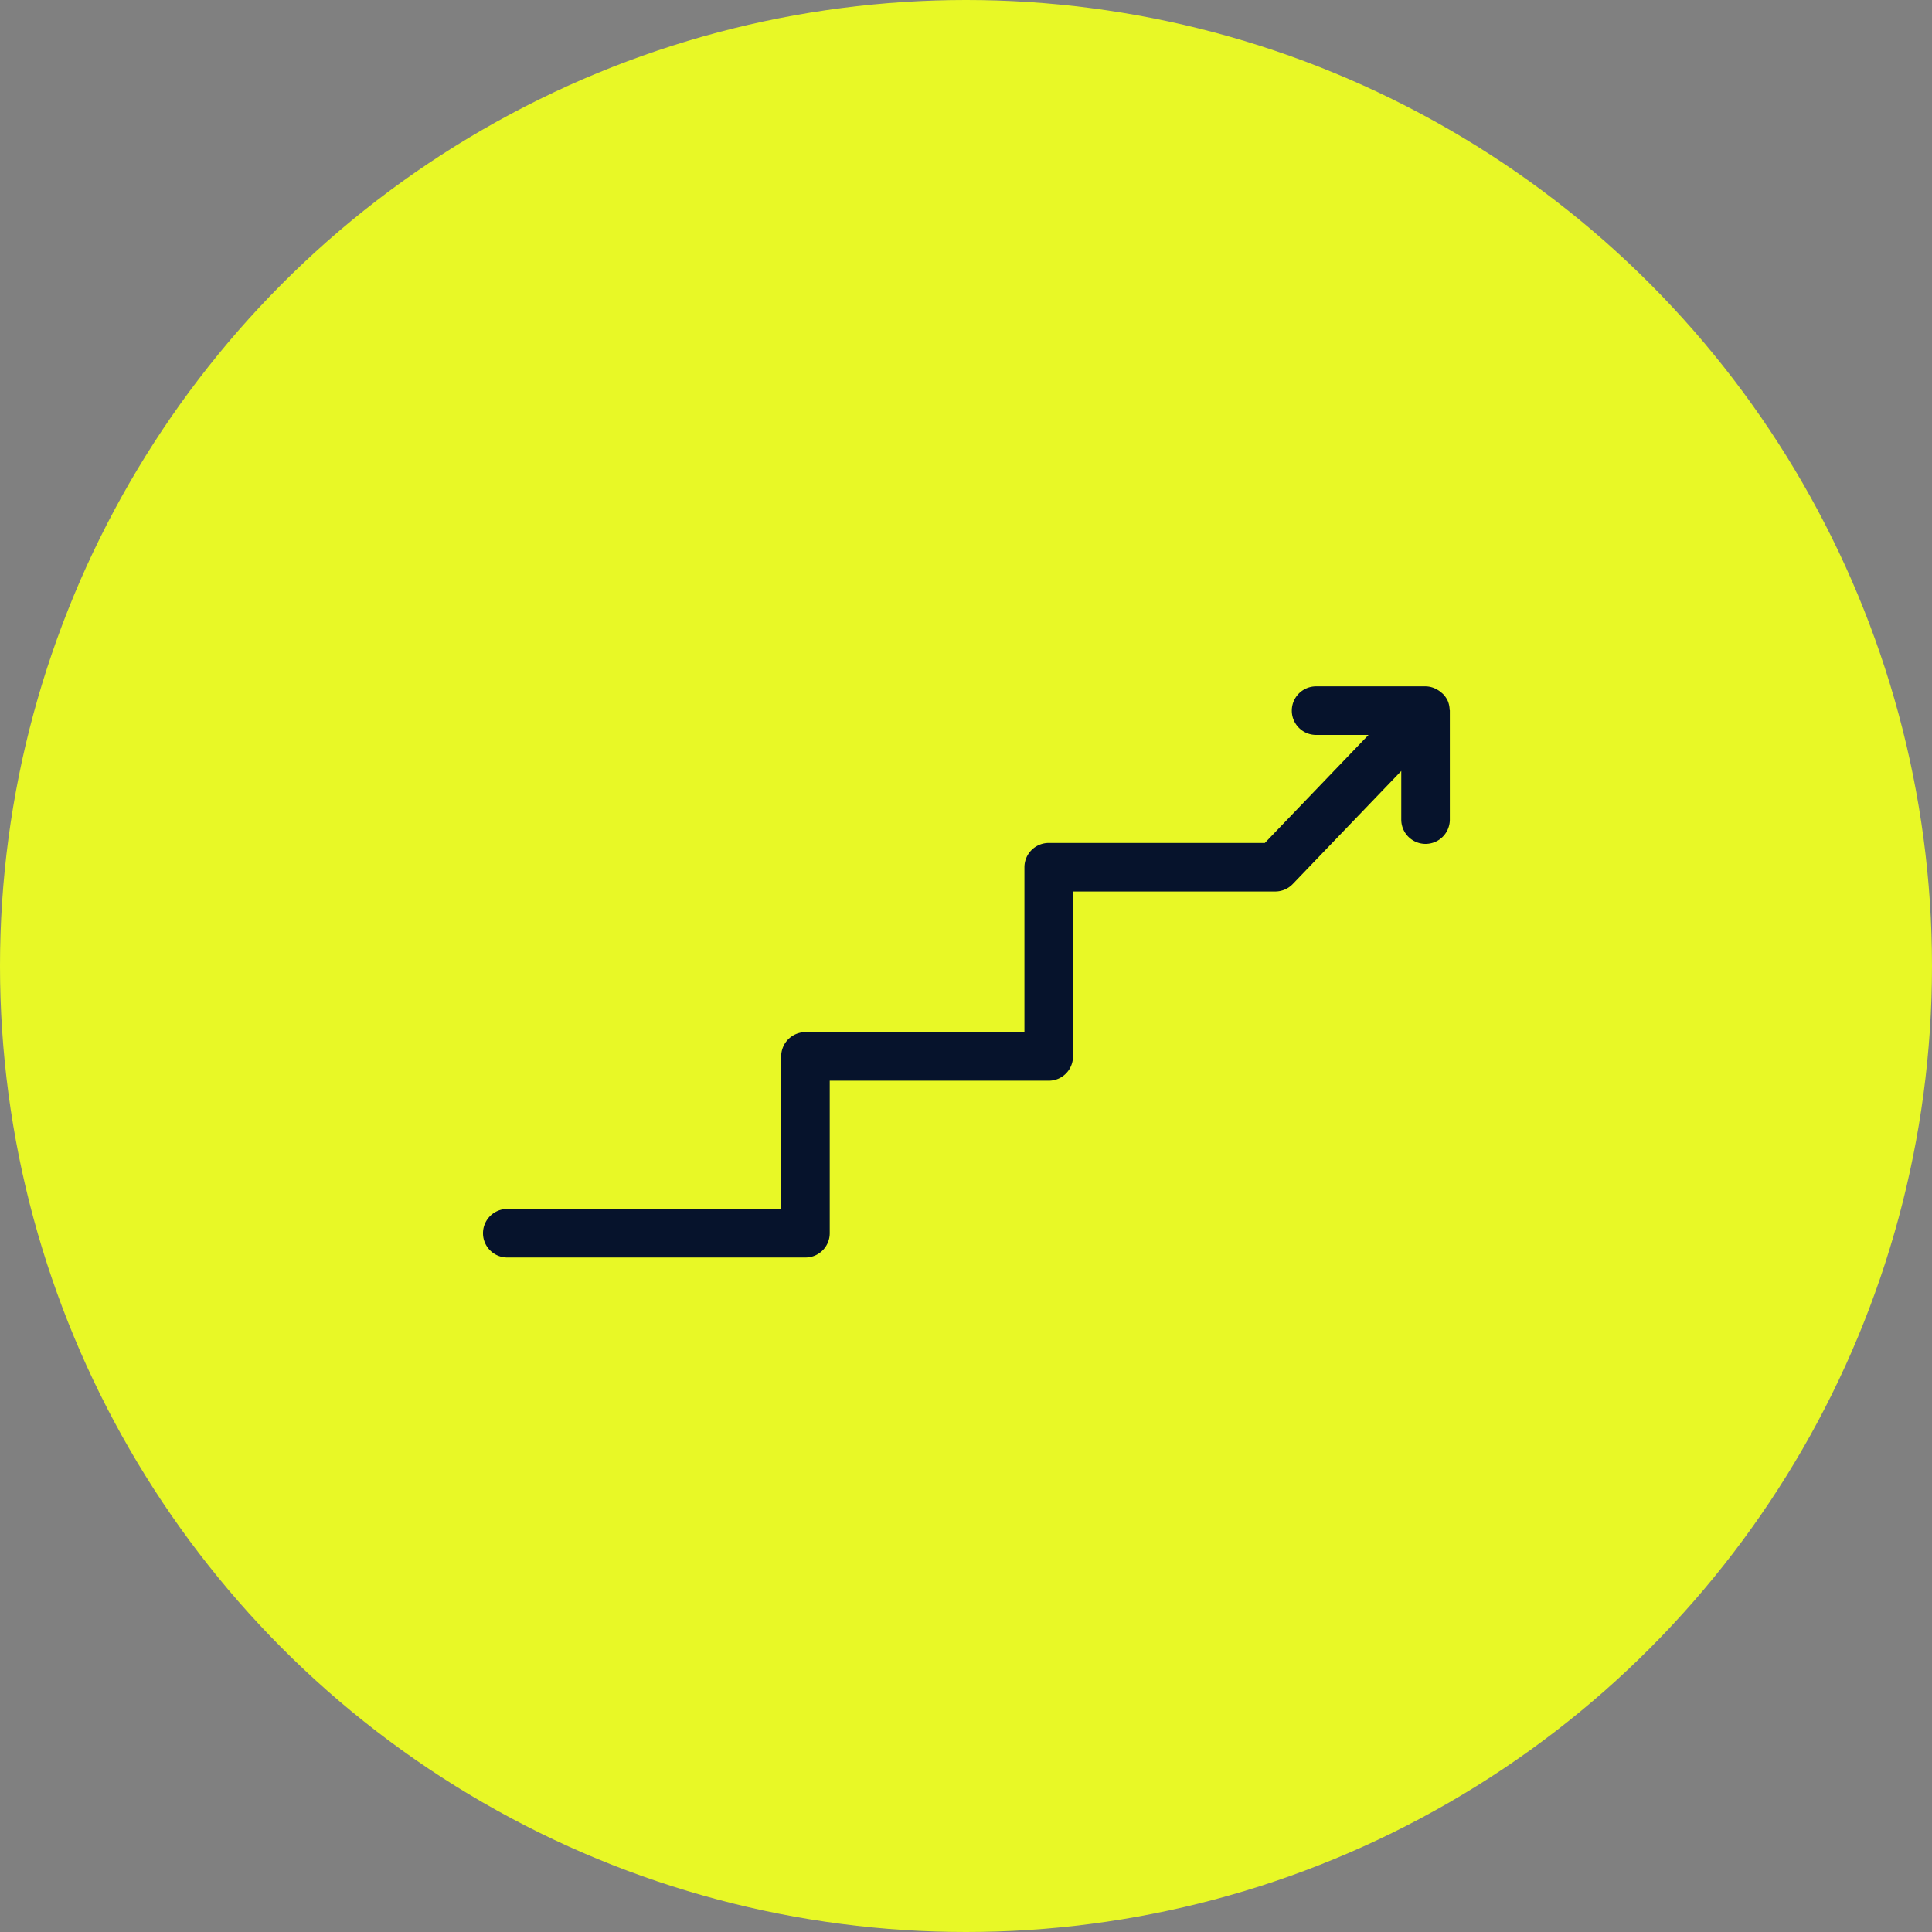 <svg xmlns="http://www.w3.org/2000/svg" width="152" height="152" viewBox="0 0 152 152"><rect x="0" y="0" width="152" height="152" fill="#808080" stroke="none"/><g transform="translate(-1094 -1565)"><circle data-name="楕円形 64" cx="76" cy="76" r="76" transform="translate(1094 1565)" fill="#e8f826"/><path data-name="パス 73560" d="M1208.05 1620.828a1.934 1.934 0 0 0-.13-.644l-.008-.025a1.943 1.943 0 0 0-.369-.544c-.044-.046-.094-.082-.141-.126a1.884 1.884 0 0 0-.4-.269 1.8 1.8 0 0 0-.846-.22h-8.614a1.91 1.91 0 1 0 0 3.82h4.127l-8.157 8.5h-17.005a1.91 1.91 0 0 0-1.91 1.91v12.973h-17.228a1.911 1.911 0 0 0-1.91 1.91v12h-21.549a1.91 1.91 0 1 0 0 3.821h23.459a1.911 1.911 0 0 0 1.91-1.91v-12h17.229a1.91 1.91 0 0 0 1.91-1.91v-12.976h15.913a1.906 1.906 0 0 0 1.377-.587l8.537-8.894v3.826a1.91 1.91 0 0 0 3.821 0v-8.574c.003-.025-.016-.048-.016-.081z" fill="#06132c"/></g></svg>